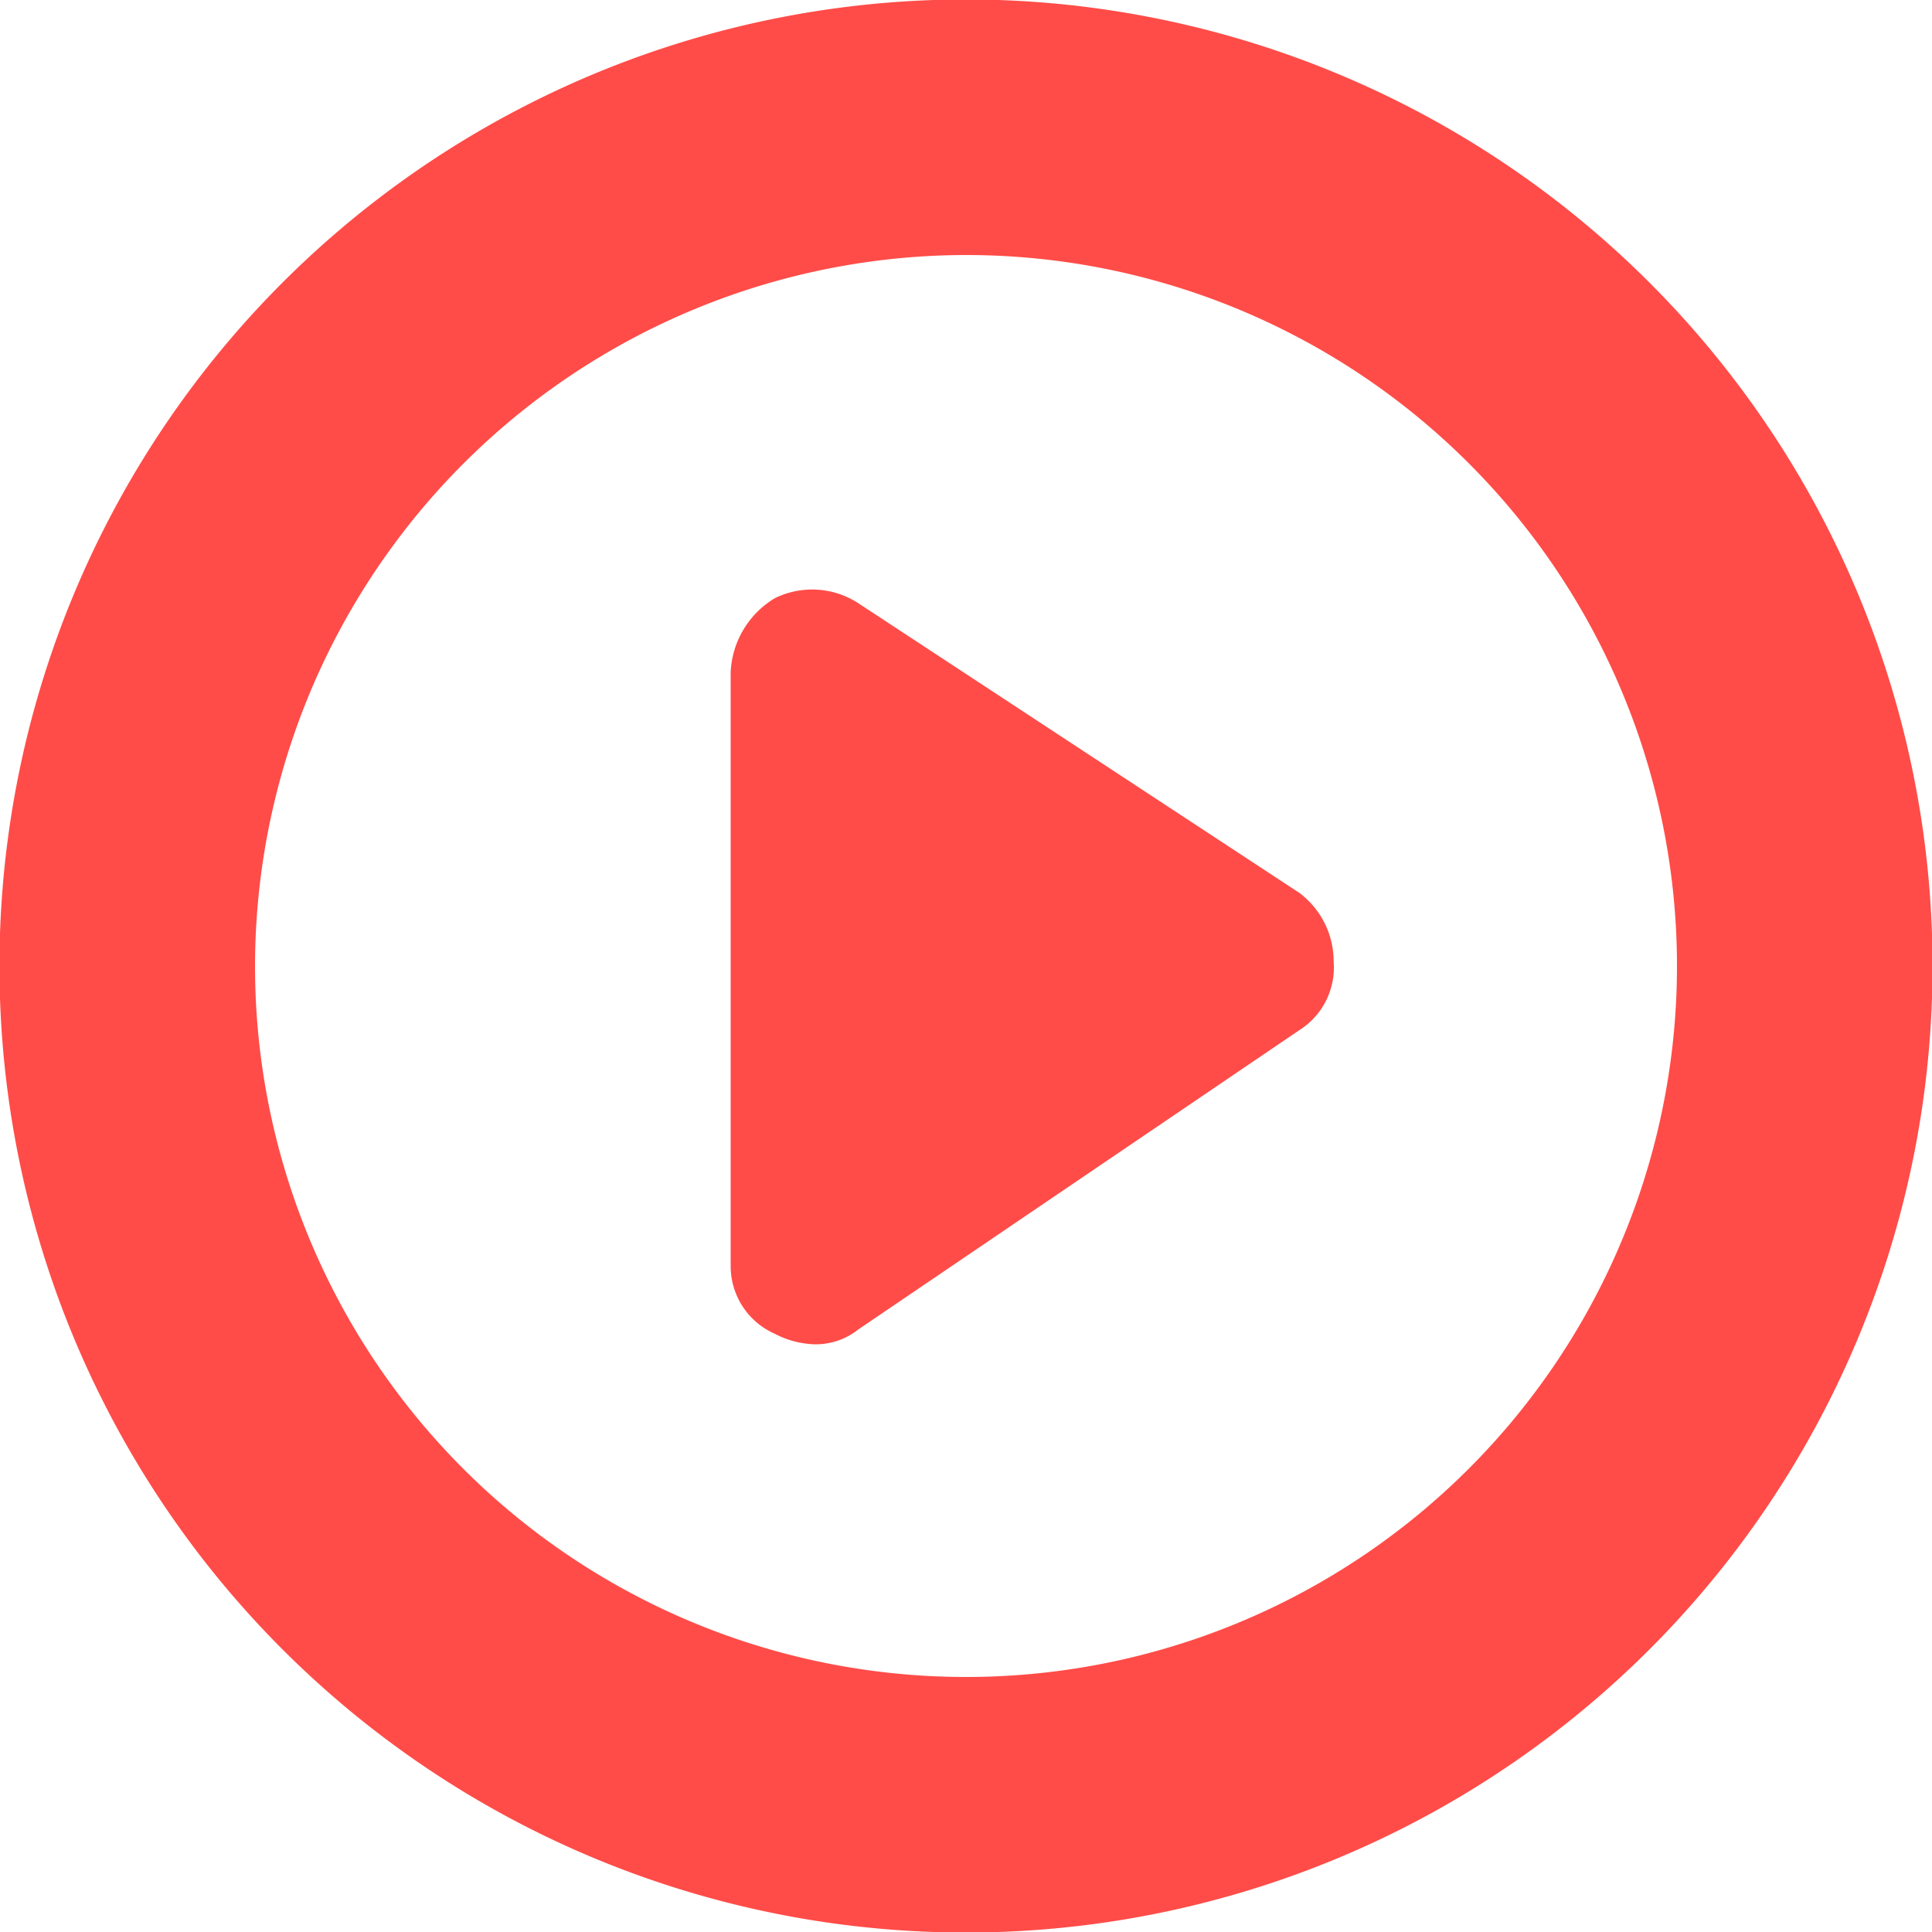 <svg xmlns="http://www.w3.org/2000/svg" width="20" height="20" viewBox="0 0 20 20"><path d="M2.925,17.075a10.005,10.005,0,0,1,14.15-14.15,10.005,10.005,0,0,1-14.15,14.15ZM2.64,10A7.36,7.36,0,1,0,10,2.64,7.369,7.369,0,0,0,2.64,10Zm5.38,3.807a.765.765,0,0,1-.456-.71V6.954a.943.943,0,0,1,.456-.761.877.877,0,0,1,.863.05l4.568,3a.887.887,0,0,1,.355.711.768.768,0,0,1-.355.71l-4.568,3.1a.707.707,0,0,1-.456.152A.95.95,0,0,1,8.02,13.807Z" fill="#ff4c48"/></svg>